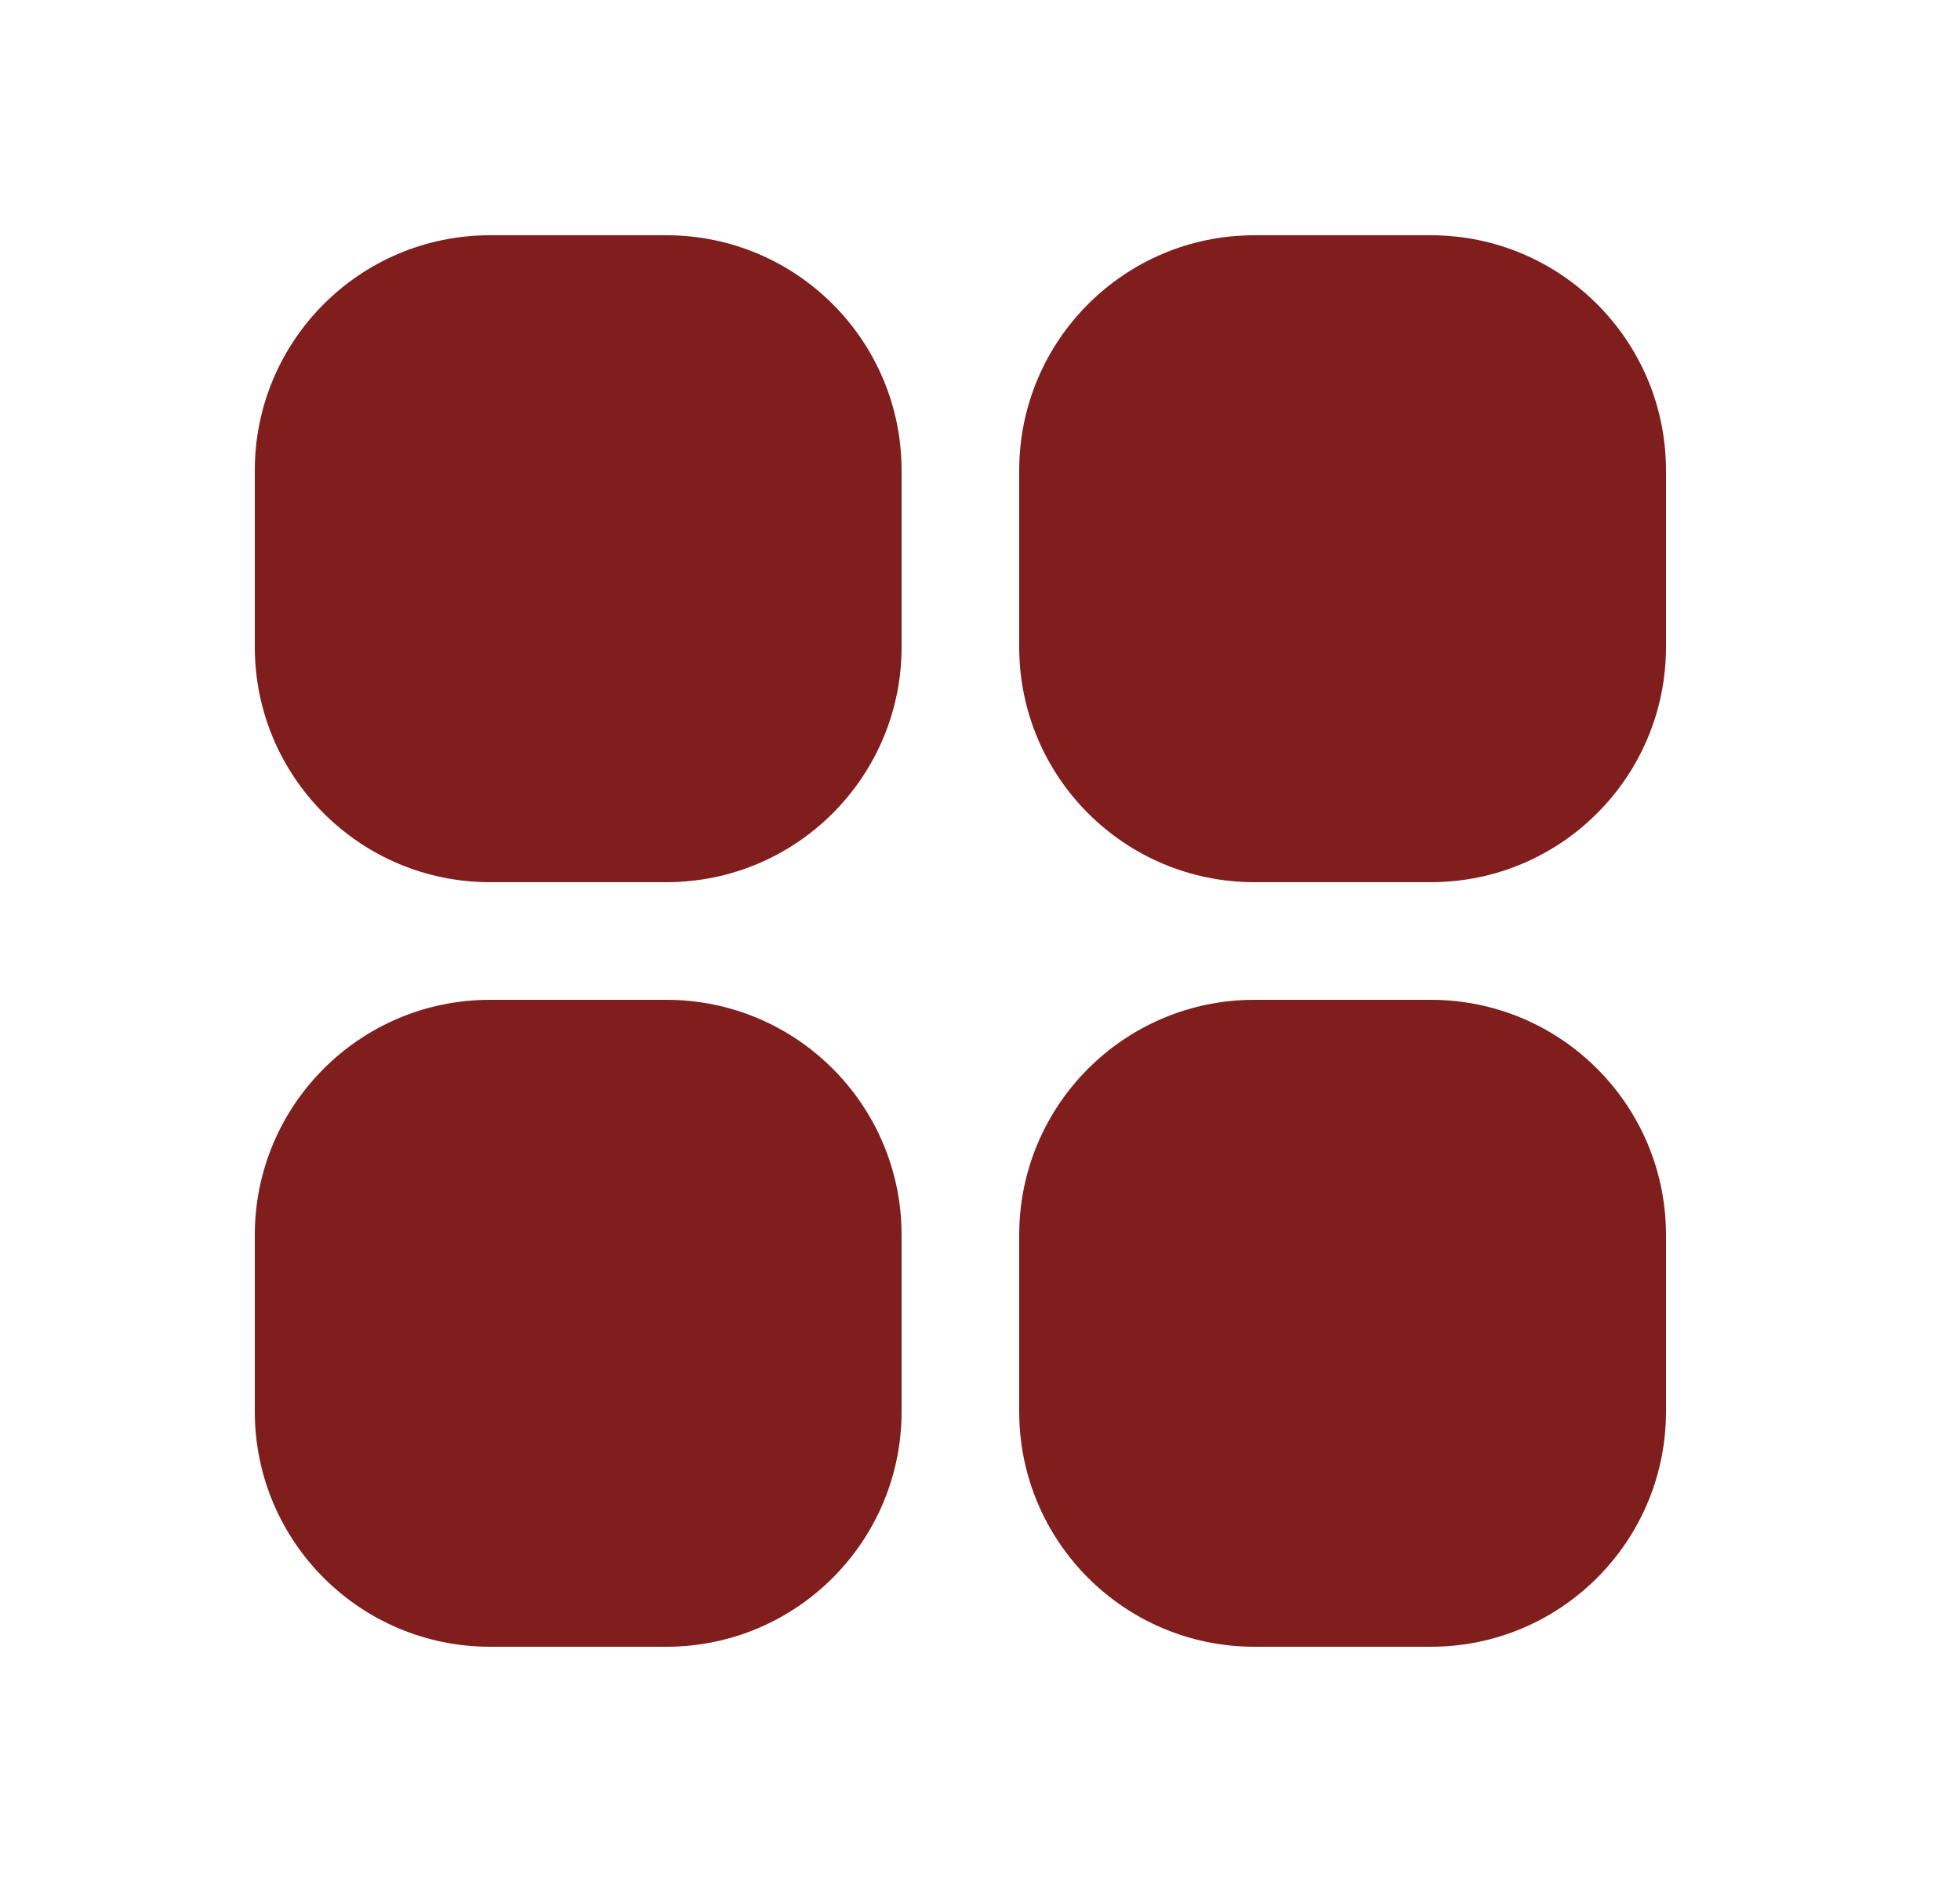 <svg width="25" height="24" viewBox="0 0 25 24" fill="none" xmlns="http://www.w3.org/2000/svg">
<path fill-rule="evenodd" clip-rule="evenodd" d="M3.25 6C3.25 4.343 4.593 3 6.25 3H8.5C10.157 3 11.5 4.343 11.5 6V8.25C11.5 9.907 10.157 11.25 8.5 11.25H6.25C4.593 11.25 3.25 9.907 3.25 8.25V6ZM13 6C13 4.343 14.343 3 16 3H18.25C19.907 3 21.25 4.343 21.25 6V8.25C21.25 9.907 19.907 11.25 18.25 11.25H16C14.343 11.25 13 9.907 13 8.25V6ZM3.25 15.75C3.25 14.093 4.593 12.75 6.25 12.75H8.5C10.157 12.75 11.5 14.093 11.5 15.75V18C11.5 19.657 10.157 21 8.5 21H6.25C4.593 21 3.25 19.657 3.25 18V15.75ZM13 15.75C13 14.093 14.343 12.75 16 12.75H18.25C19.907 12.75 21.25 14.093 21.25 15.75V18C21.25 19.657 19.907 21 18.25 21H16C14.343 21 13 19.657 13 18V15.75Z" fill="#7F1D1D" fill-opacity="0.99"/>
</svg>
